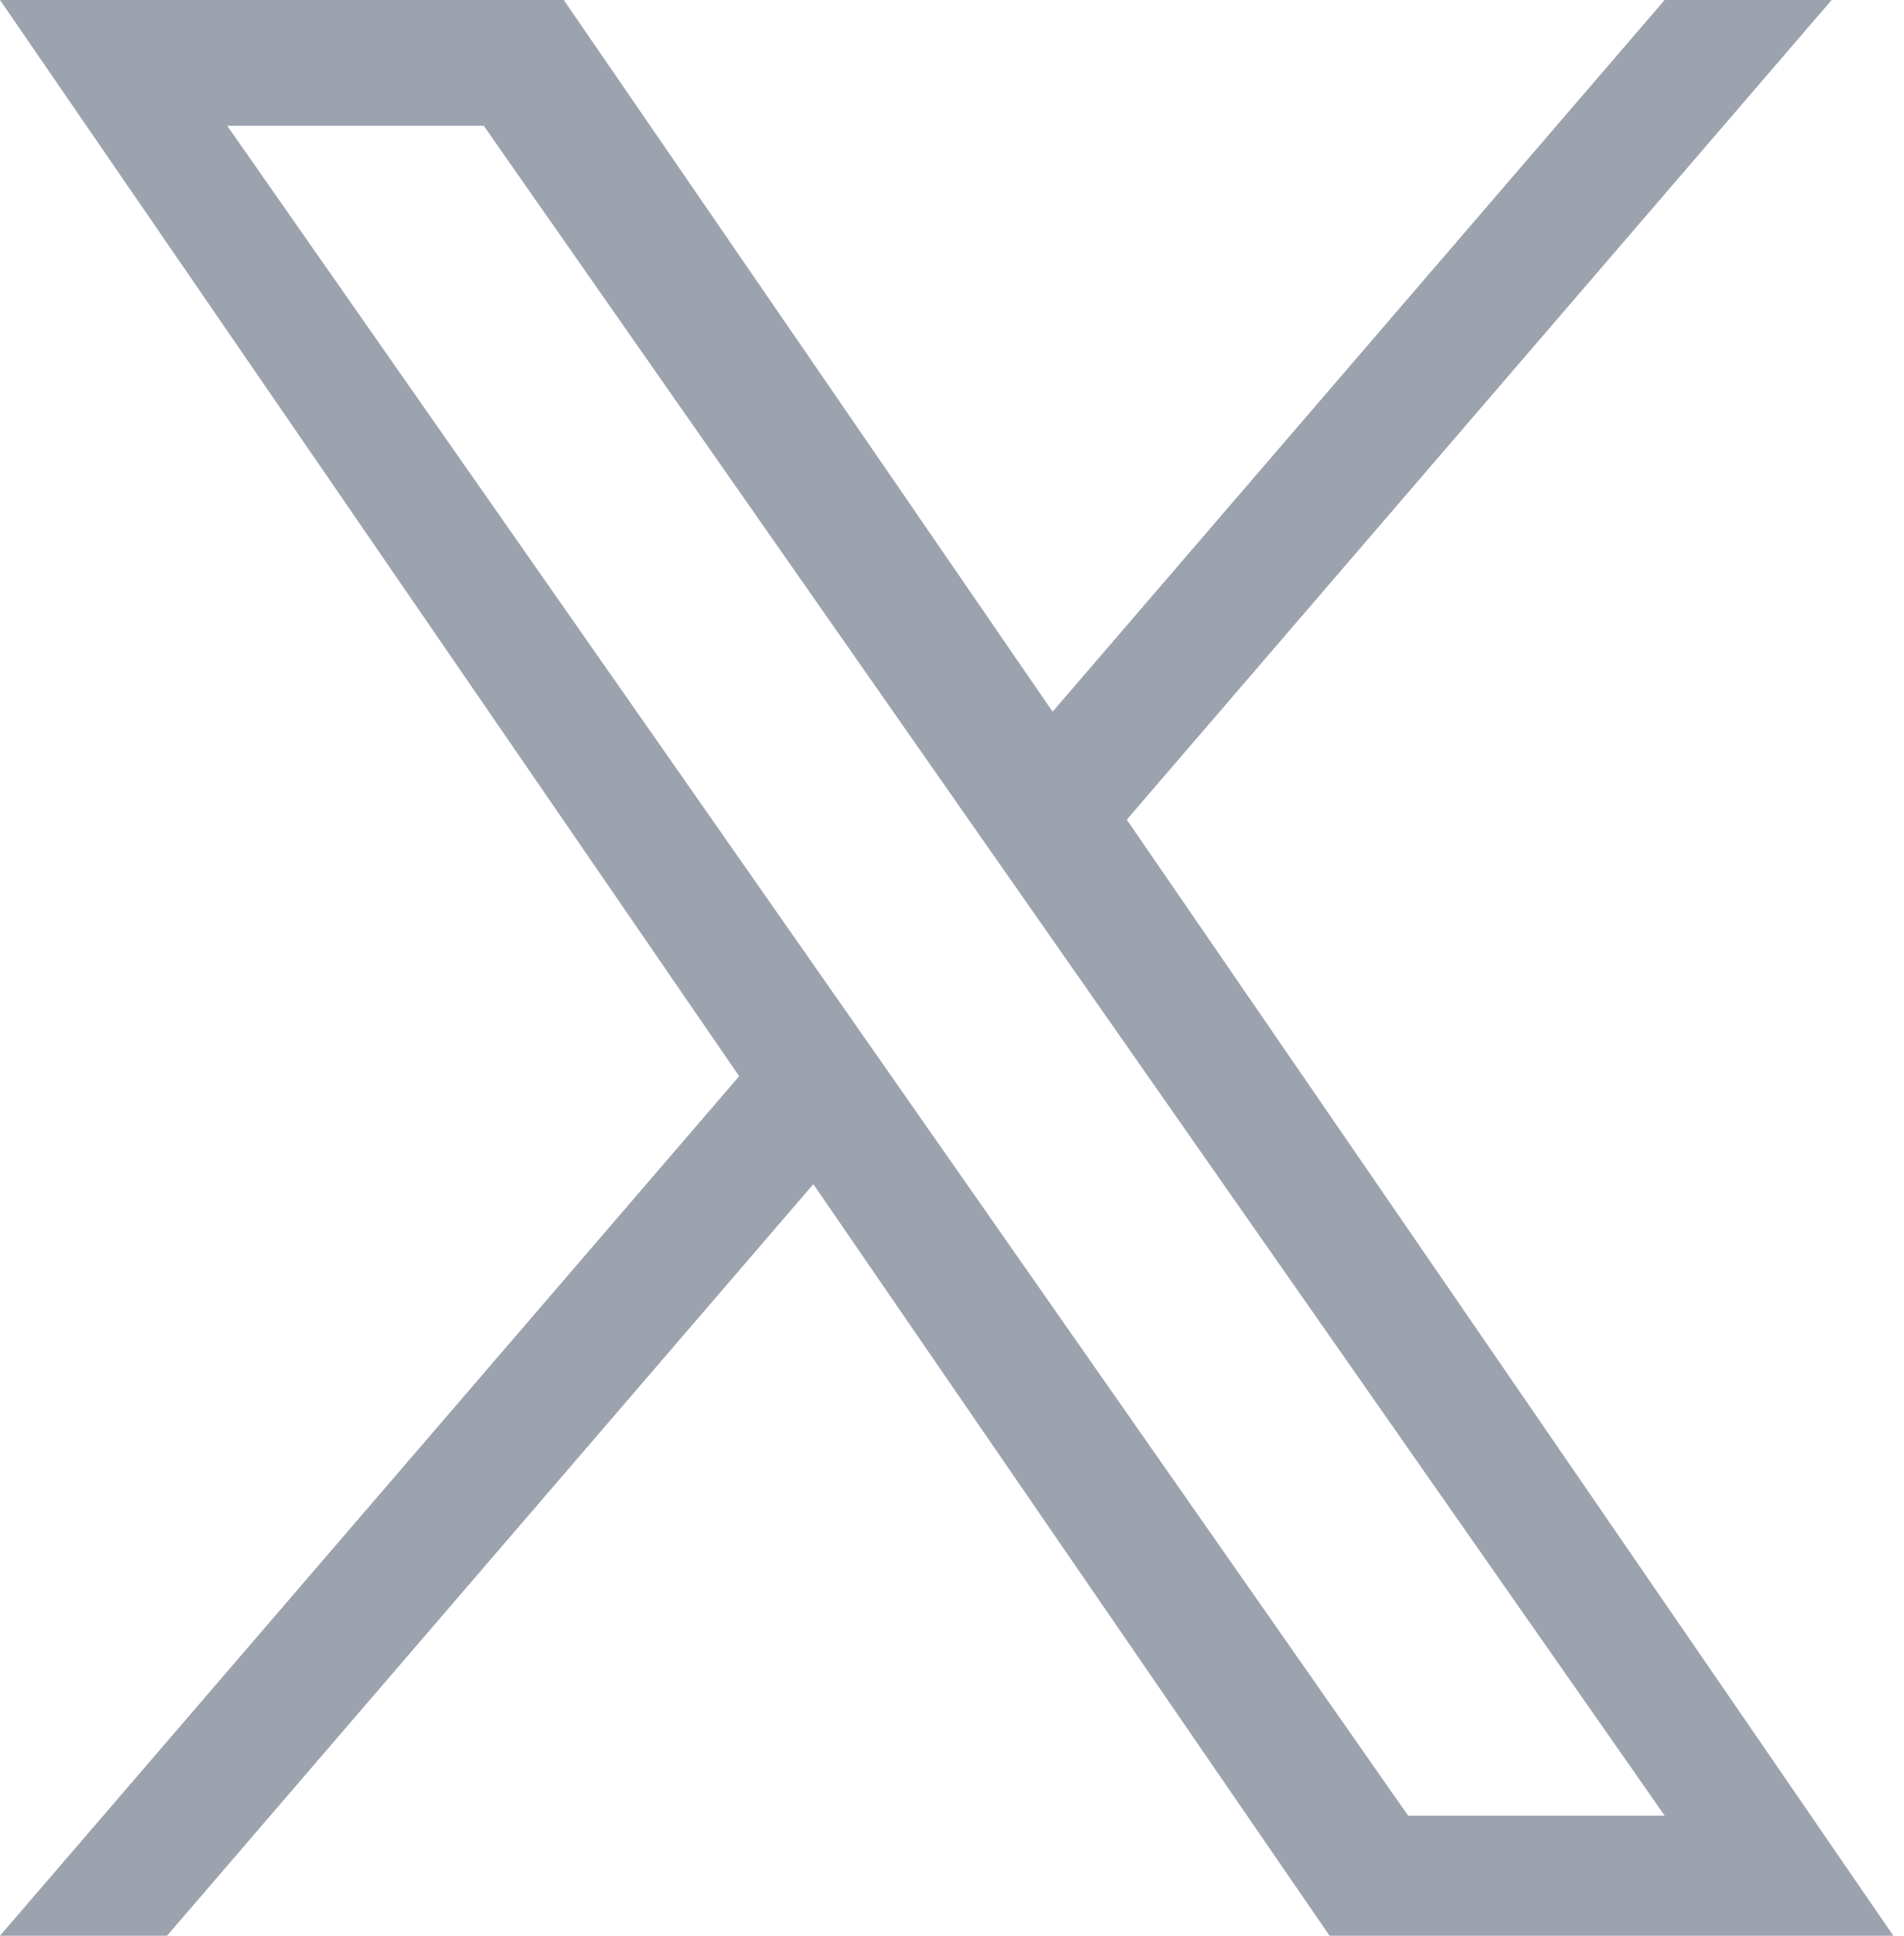 <svg width="123" height="125" viewBox="0 0 123 125" fill="none" xmlns="http://www.w3.org/2000/svg">
<path d="M72.792 52.929L118.326 0H107.536L67.999 45.958L36.421 0H0L47.752 69.496L0 125H10.791L52.542 76.467L85.891 125H122.312L72.79 52.929H72.792ZM58.013 70.108L53.175 63.188L14.679 8.123H31.252L62.319 52.562L67.157 59.482L107.541 117.246H90.967L58.013 70.111V70.108Z" fill="#9CA3AF"/>
</svg>
